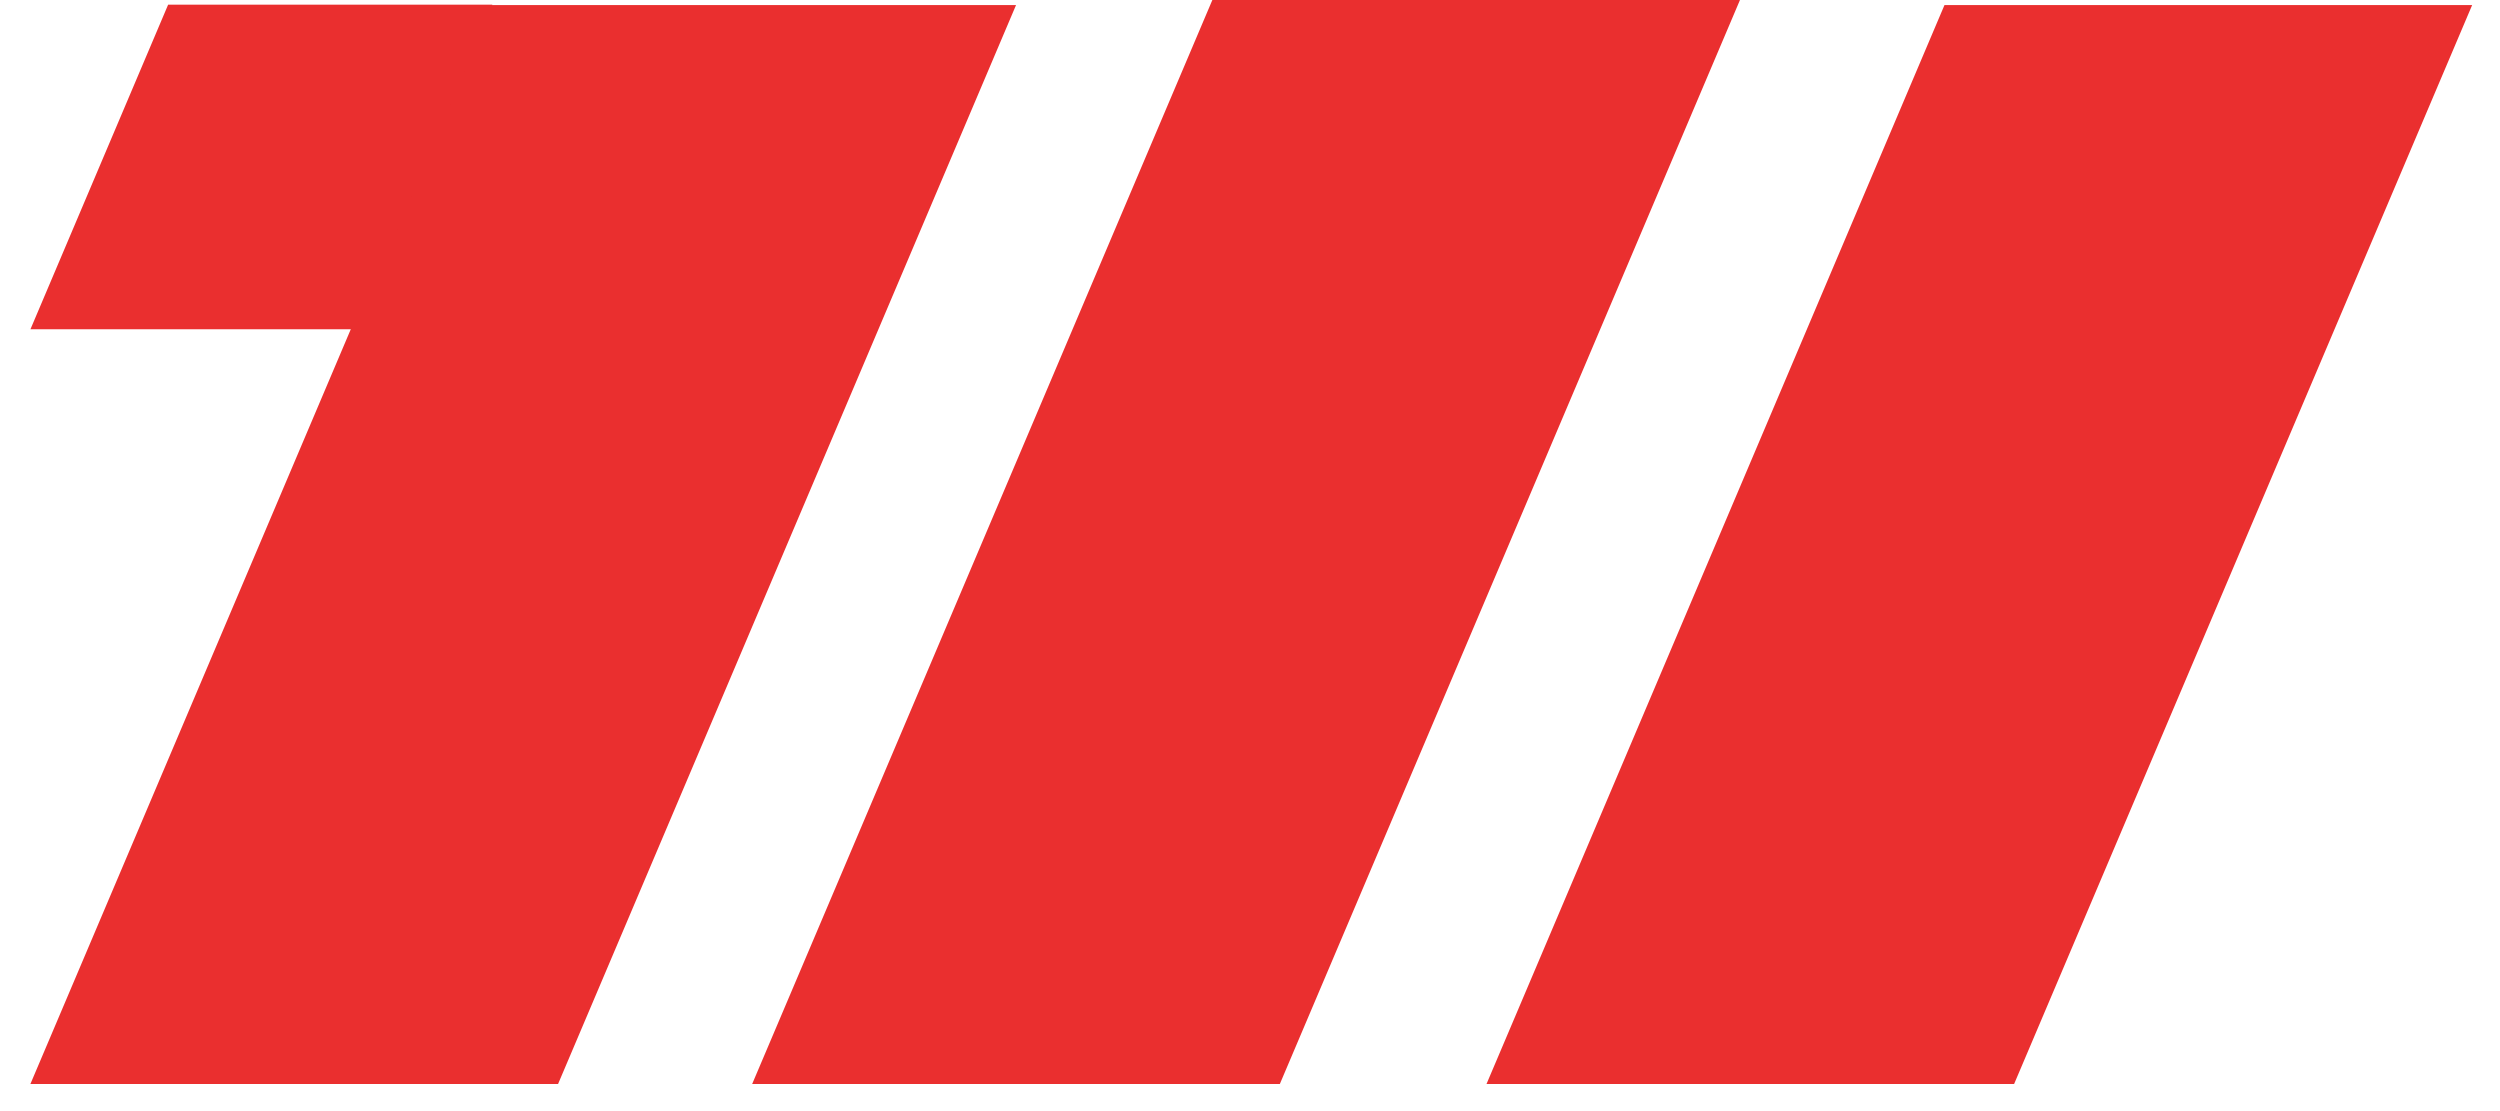 <?xml version="1.0" encoding="UTF-8"?> <svg xmlns="http://www.w3.org/2000/svg" width="72" height="32" viewBox="0 0 72 32" fill="none"><path d="M29.262 0.146L16.072 31.22H0.875L7.971 14.505L14.065 0.146H29.262Z" fill="#EA2F2F"></path><path d="M4.842 0.135L0.877 9.482H10.217L14.18 0.135H4.842Z" fill="#EA2F2F"></path><path d="M50.111 0L36.859 31.22H21.662L34.916 0H50.111Z" fill="#EA2F2F"></path><path d="M71.198 0.146L58.006 31.22H42.811L49.907 14.505L56.001 0.146H71.198Z" fill="#EA2F2F"></path></svg> 